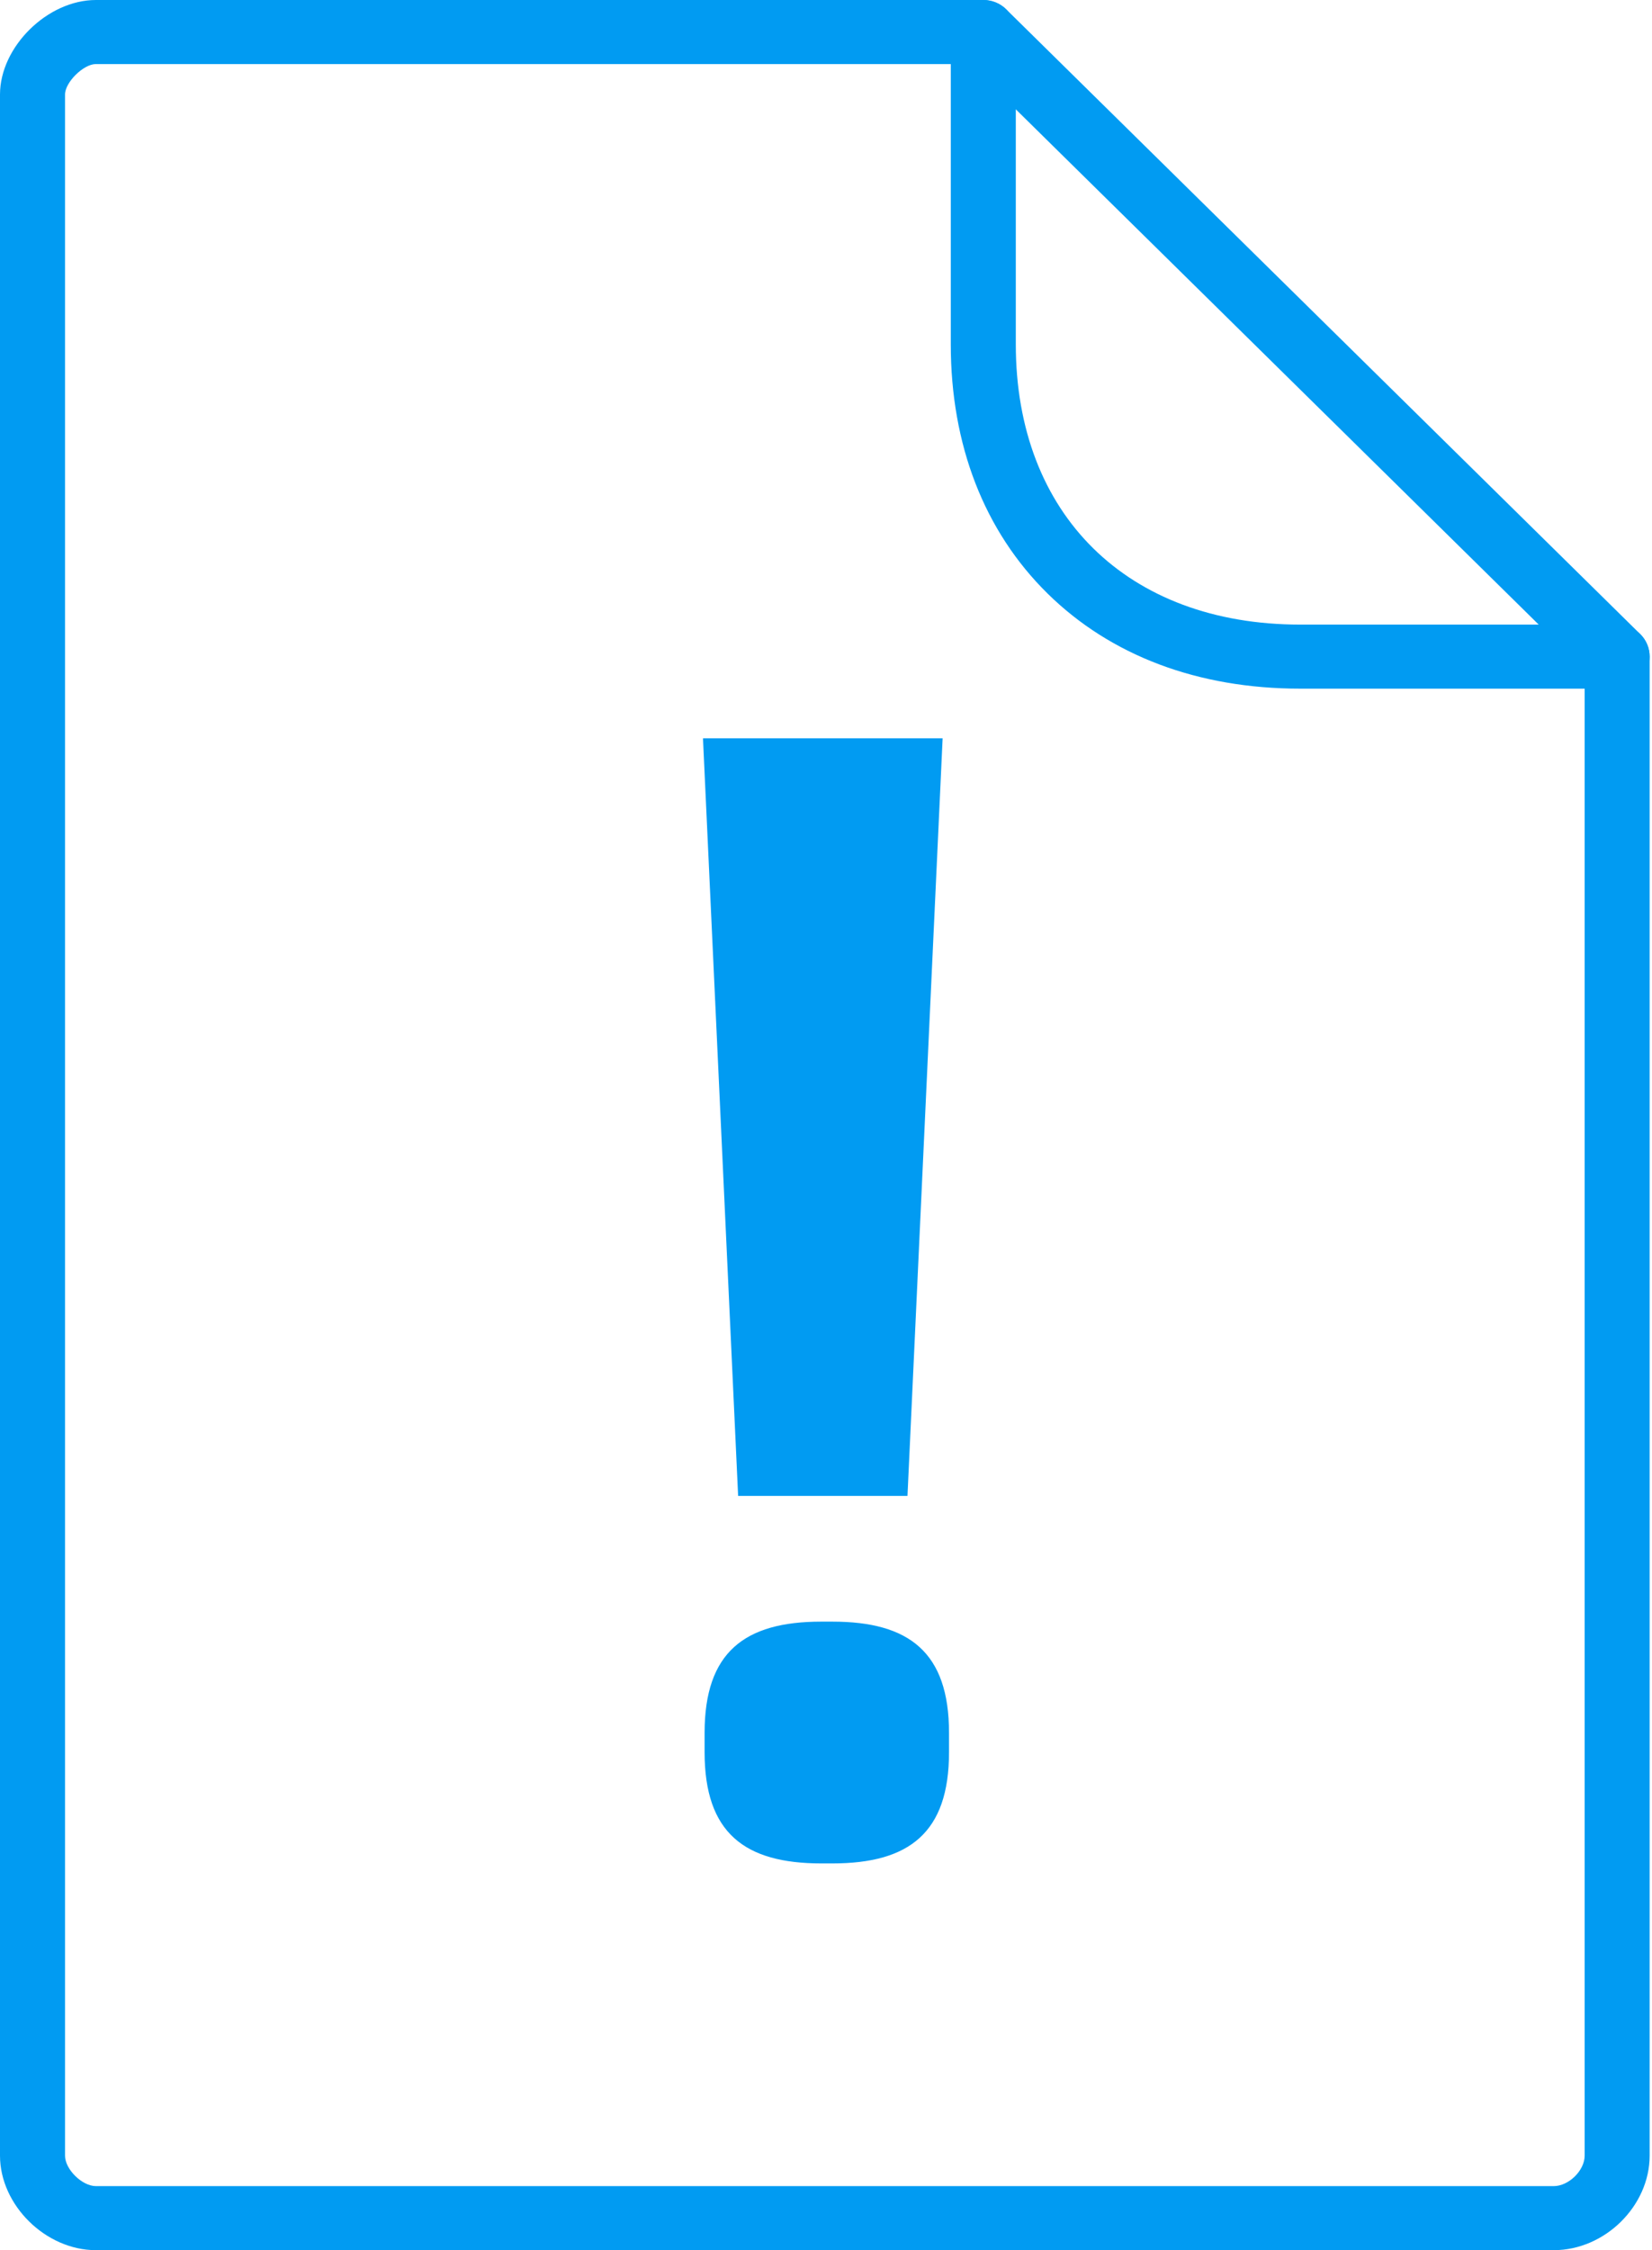 <svg width="47" height="64" viewBox="0 0 47 64" fill="none" xmlns="http://www.w3.org/2000/svg">
<path d="M44.205 64H2.728C1.3 64 0 62.719 0 61.312V2.688C0 1.331 1.351 0 2.728 0H27.975C28.22 0 28.456 0.096 28.629 0.267L46.662 18.032C46.836 18.203 46.933 18.435 46.933 18.676V61.312C46.933 62.744 45.658 64 44.205 64ZM2.728 1.822C2.375 1.822 1.85 2.34 1.85 2.688V61.312C1.85 61.7 2.334 62.178 2.728 62.178H44.205C44.632 62.178 45.084 61.733 45.084 61.312V19.053L27.593 1.822H2.728Z" fill="#019BF2"/>
<path d="M46.008 19.587H36.992C34.087 19.587 31.6 18.651 29.8 16.878C28.001 15.105 27.05 12.655 27.05 9.794V0.911C27.05 0.669 27.148 0.438 27.321 0.267C27.494 0.096 27.73 0 27.975 0C28.22 0 28.455 0.096 28.629 0.267C28.802 0.438 28.9 0.669 28.9 0.911V9.794C28.9 14.636 32.076 17.765 36.992 17.765H46.008C46.254 17.765 46.489 17.861 46.662 18.032C46.836 18.203 46.933 18.434 46.933 18.676C46.933 18.918 46.836 19.149 46.662 19.32C46.489 19.491 46.254 19.587 46.008 19.587Z" fill="#019BF2"/>
<path d="M21 42.547H25.818L26.818 21H20L21 42.547ZM23.364 53H23.682C25.864 53 27 52.129 27 49.837V49.286C27 46.994 25.864 46.123 23.682 46.123H23.364C21.182 46.123 20.046 46.994 20.046 49.286V49.837C20.046 52.129 21.182 53 23.364 53Z" fill="#019BF2"/>
</svg>
